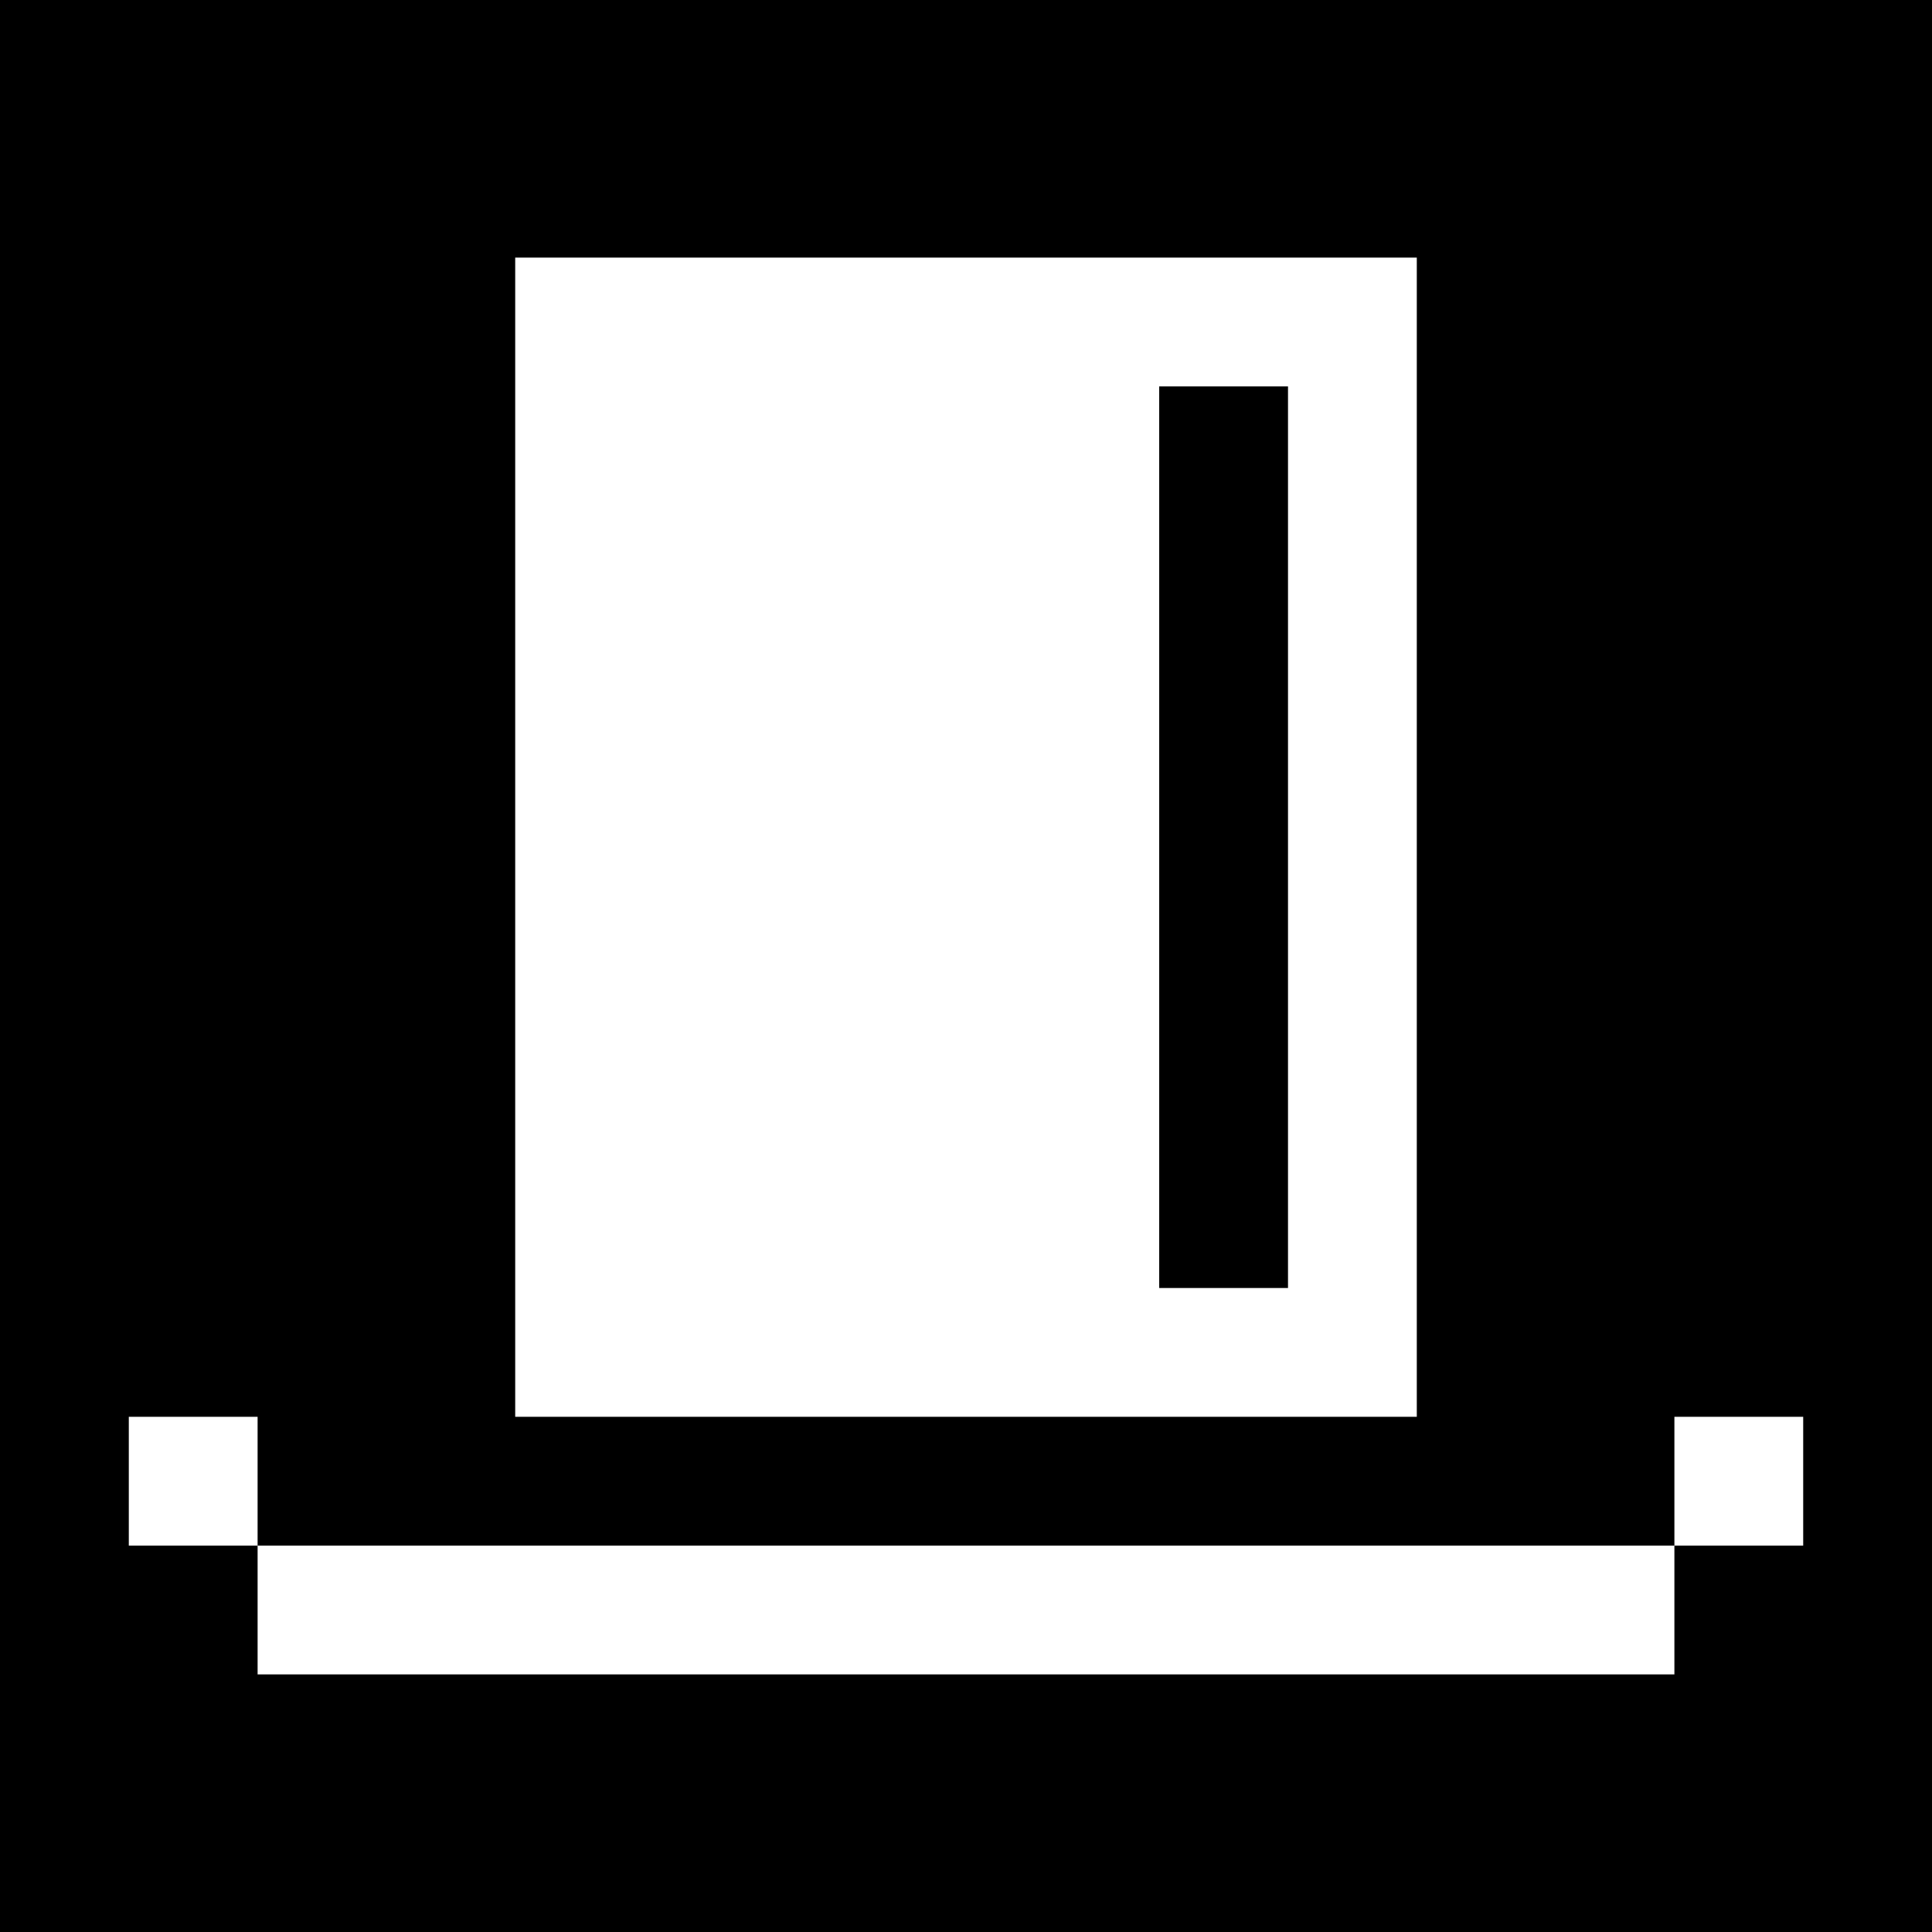 <svg version="1" xmlns="http://www.w3.org/2000/svg" width="60" height="60" viewBox="0 0 45 45"><path d="M22.5 0H0v45h45V0H22.5zm0 6H33v27H12V6h10.5zm-18 27H6v3h33v-3h3v3h-3v3H6v-3H3v-3h1.5zm24-24H27v21h3V9h-1.5z"/></svg>
